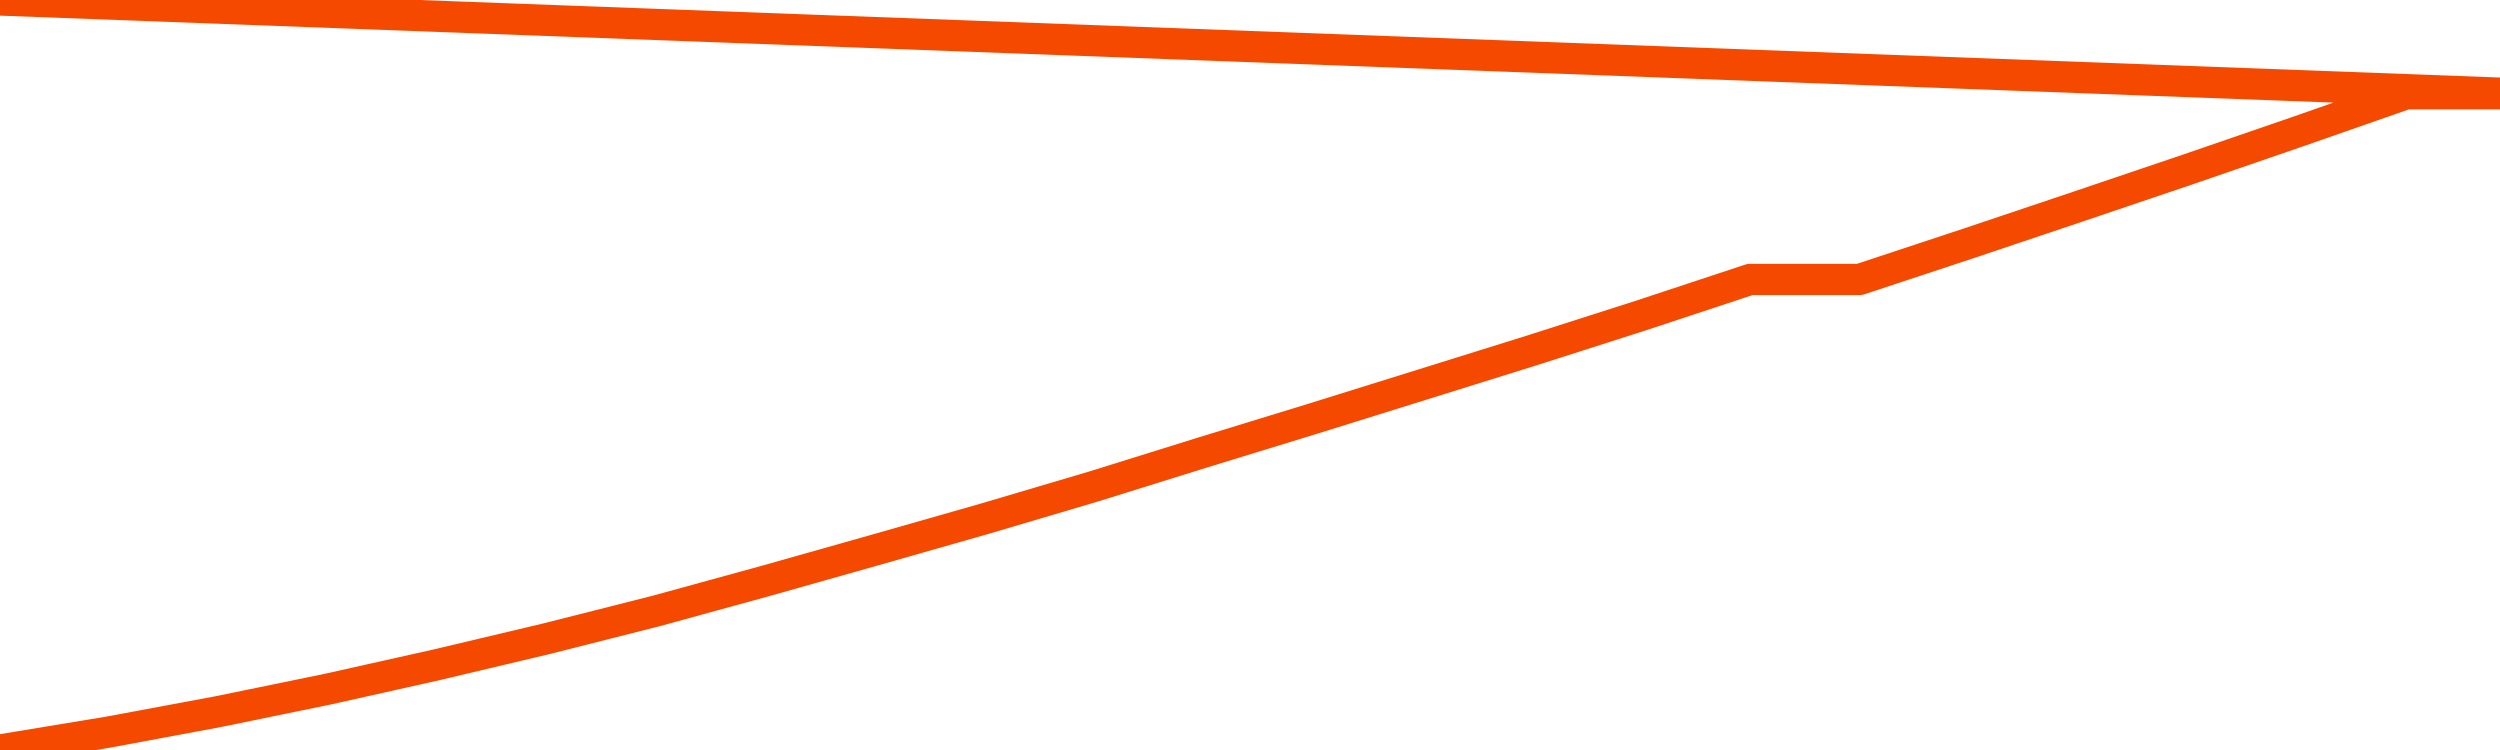       <svg
        version="1.1"
        xmlns="http://www.w3.org/2000/svg"
        width="80"
        height="24"
        viewBox="0 0 80 24">
        <path
          fill="url(#gradient)"
          fill-opacity="0.56"
          stroke="none"
          d="M 0,26 0.0,24.0 3.5,23.422 7.0,22.769 10.5,22.05 14.0,21.267 17.5,20.436 21.0,19.55 24.5,18.589 28.0,17.6 31.5,16.602 35.0,15.566 38.5,14.475 42.0,13.402 45.5,12.311 49.0,11.219 52.5,10.1 56.0,8.943 59.5,8.943 63.0,7.786 66.5,6.61 70.0,5.426 73.5,4.222 77.0,3.0 80.5,3.0 82,26 Z"
        />
        <path
          fill="none"
          stroke="#F64900"
          stroke-width="1"
          stroke-linejoin="round"
          stroke-linecap="round"
          d="M 0.0,24.0 3.5,23.422 7.0,22.769 10.5,22.05 14.0,21.267 17.5,20.436 21.0,19.55 24.5,18.589 28.0,17.6 31.5,16.602 35.0,15.566 38.5,14.475 42.0,13.402 45.5,12.311 49.0,11.219 52.5,10.1 56.0,8.943 59.5,8.943 63.0,7.786 66.5,6.61 70.0,5.426 73.5,4.222 77.0,3.0 80.5,3.0.join(' ') }"
        />
      </svg>
